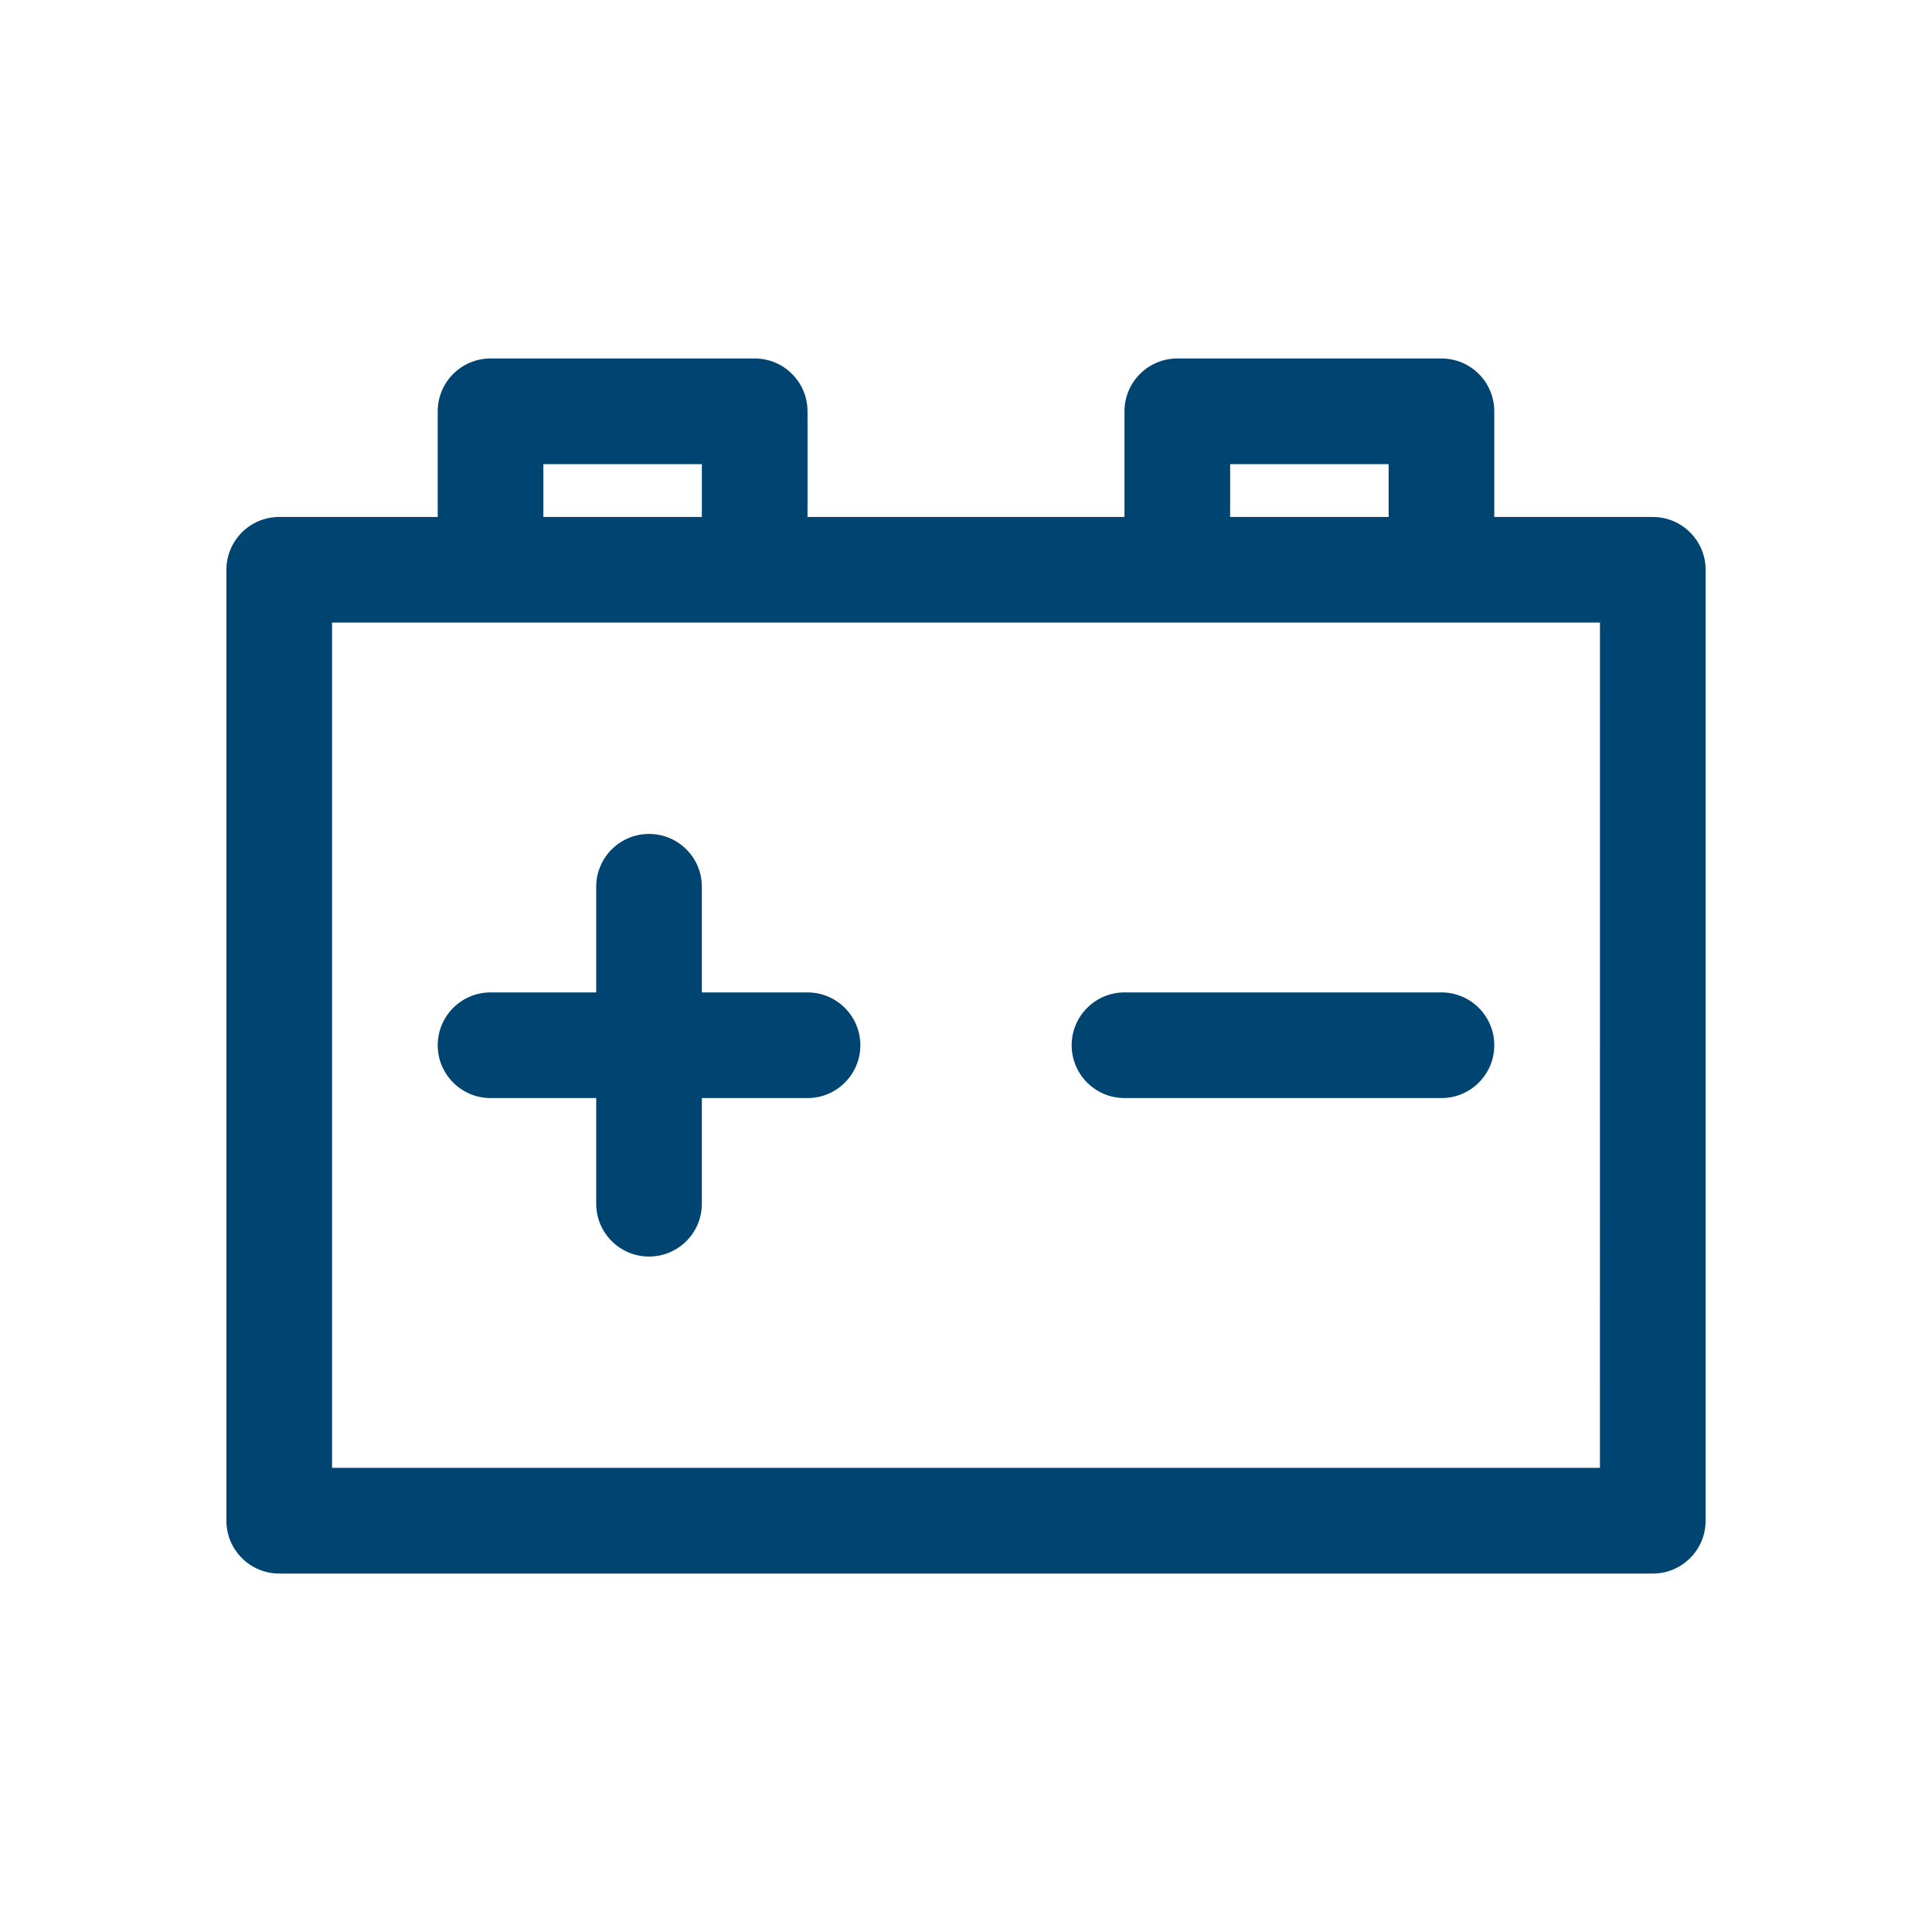 <svg width="64" height="64" viewBox="0 0 64 64" fill="none" xmlns="http://www.w3.org/2000/svg">
<path d="M16.25 36.375H19.75V39.875C19.75 40.841 20.534 41.625 21.5 41.625C22.466 41.625 23.25 40.841 23.25 39.875V36.375H26.75C27.716 36.375 28.5 35.591 28.5 34.625C28.5 33.659 27.716 32.875 26.75 32.875H23.25V29.375C23.25 28.408 22.466 27.625 21.5 27.625C20.534 27.625 19.75 28.408 19.75 29.375V32.875H16.25C15.284 32.875 14.5 33.659 14.5 34.625C14.5 35.591 15.284 36.375 16.25 36.375ZM37.25 36.375H47.75C48.716 36.375 49.5 35.591 49.5 34.625C49.5 33.659 48.716 32.875 47.75 32.875H37.25C36.284 32.875 35.5 33.659 35.5 34.625C35.5 35.591 36.284 36.375 37.25 36.375ZM54.75 17.125H49.5V13.625C49.5 12.658 48.716 11.875 47.75 11.875H39C38.034 11.875 37.25 12.658 37.25 13.625V17.125H26.75V13.625C26.75 12.658 25.966 11.875 25 11.875H16.25C15.284 11.875 14.5 12.658 14.5 13.625V17.125H9.25C8.284 17.125 7.5 17.908 7.5 18.875V50.376C7.5 51.342 8.284 52.126 9.25 52.126H54.751C55.717 52.126 56.501 51.342 56.501 50.376V18.875C56.501 17.908 55.716 17.125 54.75 17.125ZM40.75 15.375H46V17.125H40.75V15.375ZM18 15.375H23.25V17.125H18V15.375ZM53 48.625H11V20.624H53.001L53 48.625Z" fill="#004571"/>
</svg>
